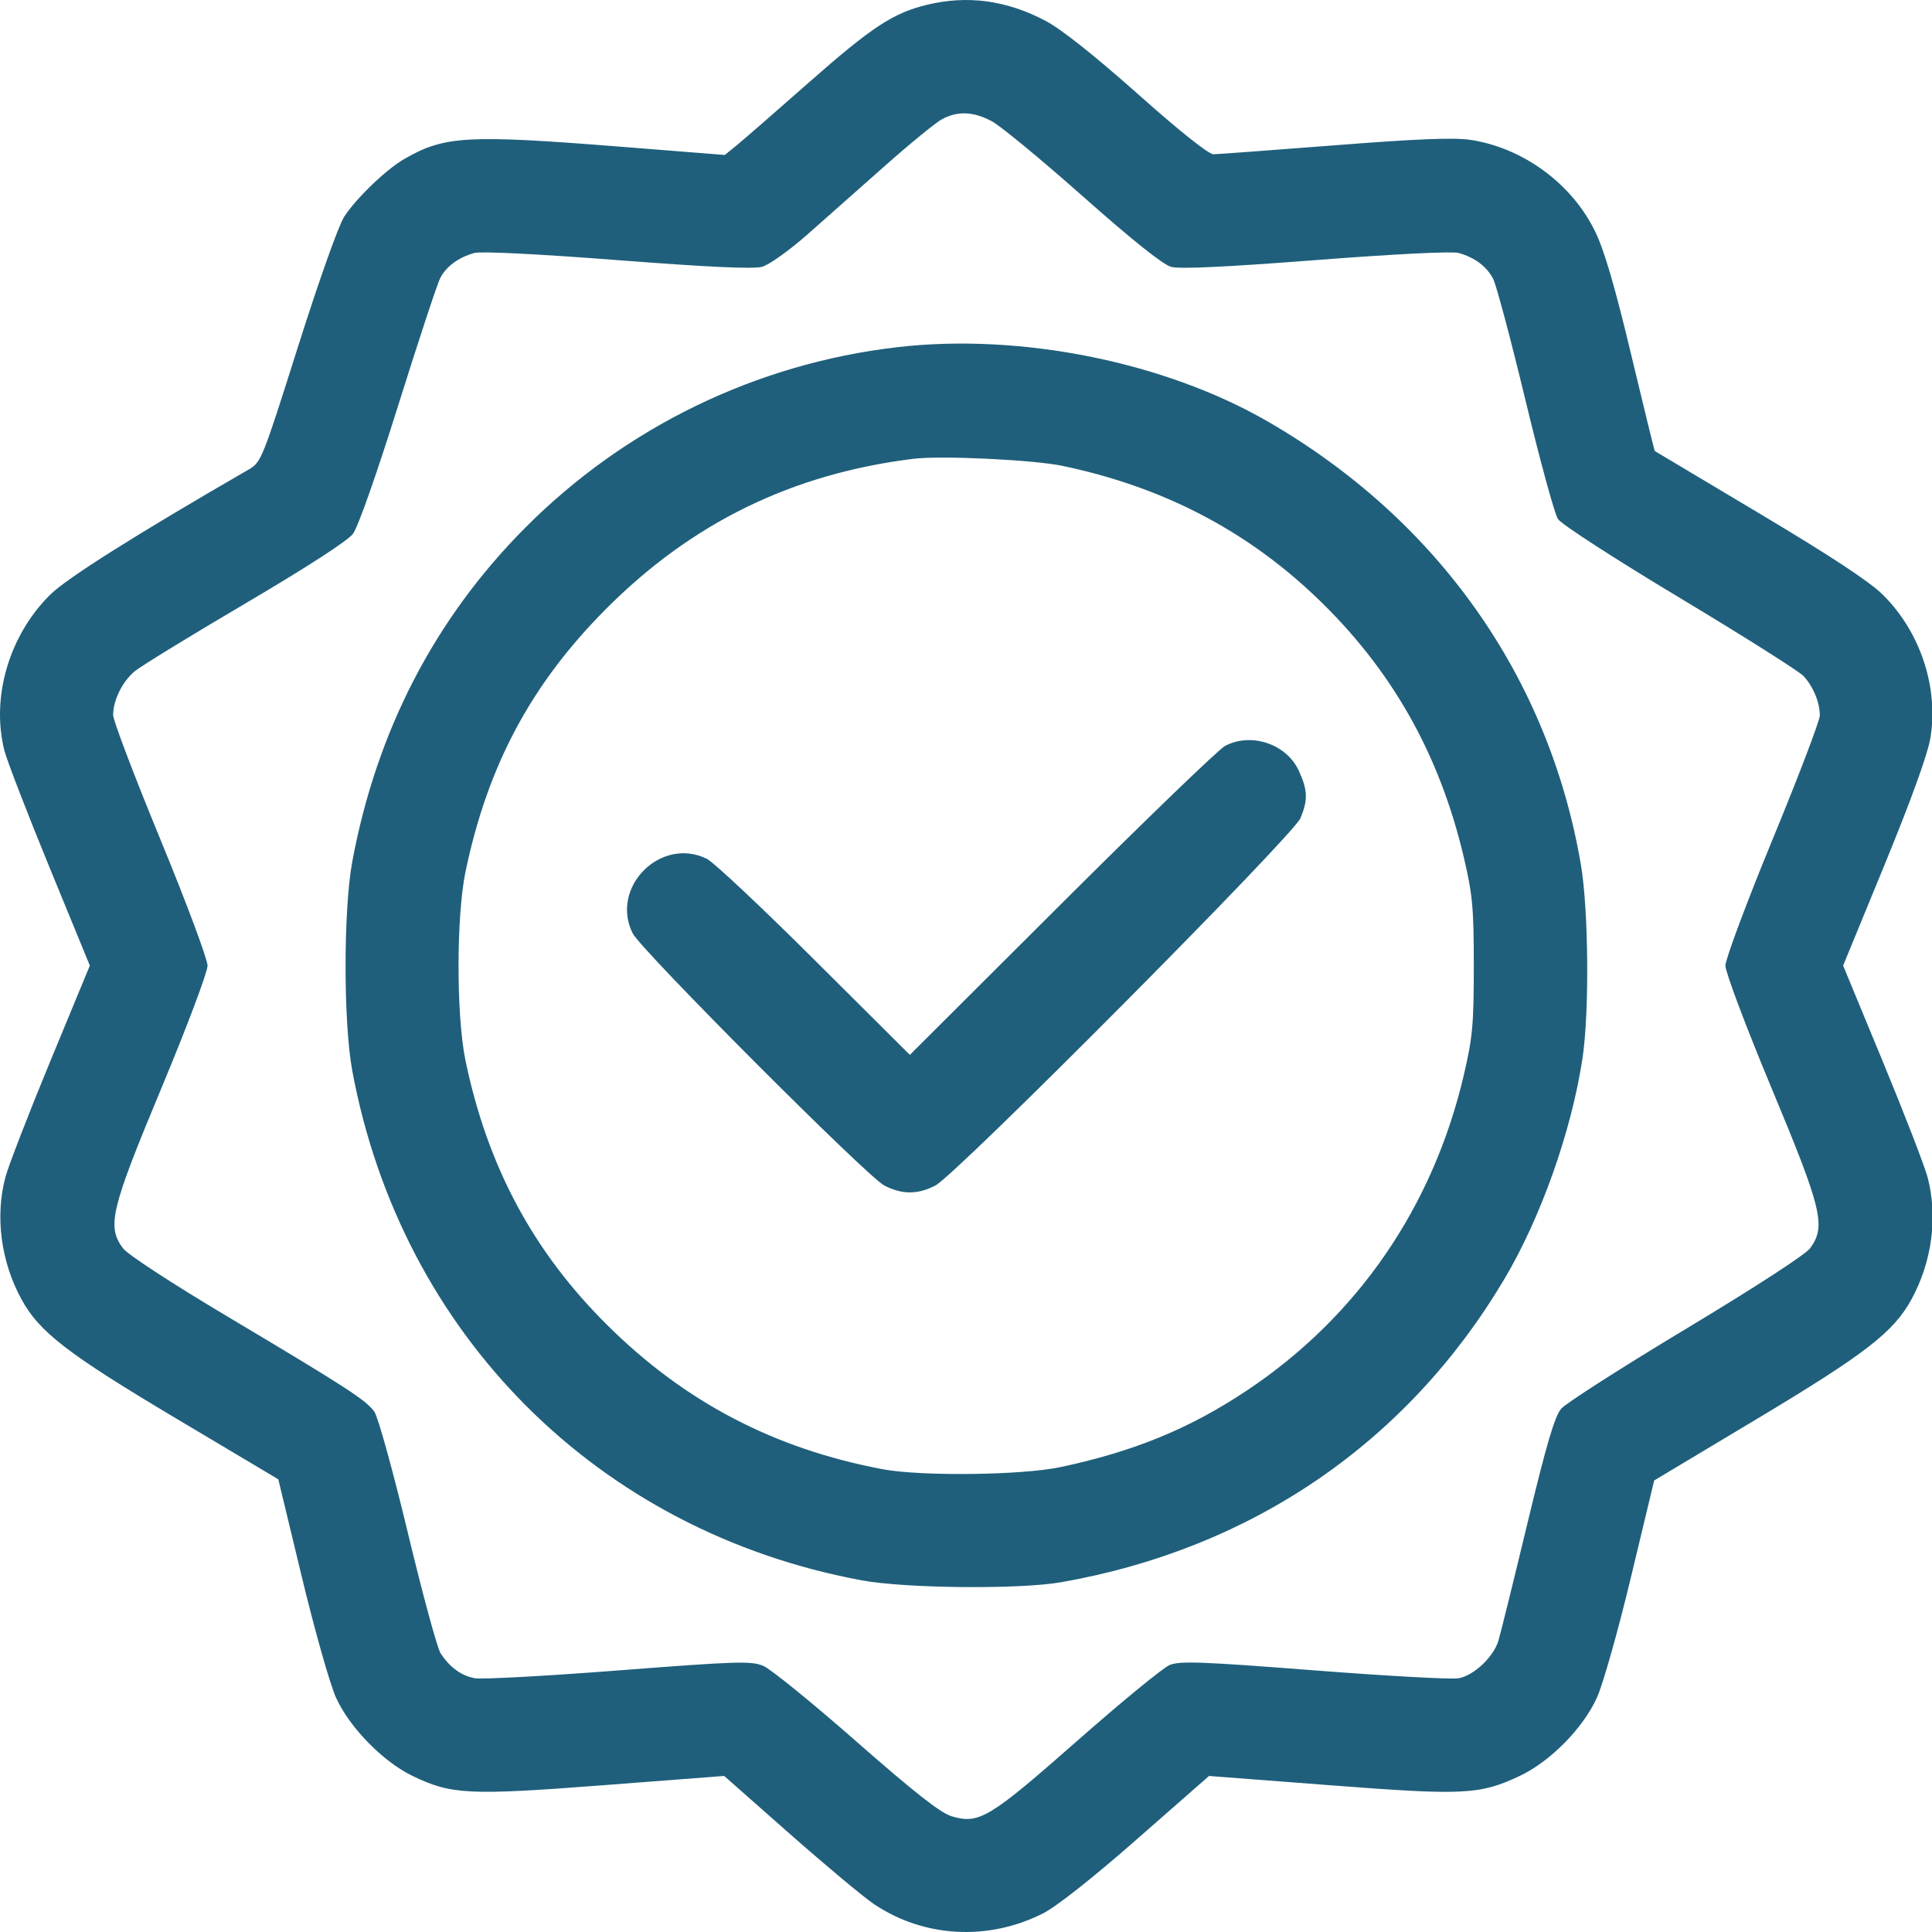 <svg width="80" height="80" viewBox="0 0 80 80" fill="none" xmlns="http://www.w3.org/2000/svg">
<g clip-path="url(#clip0_1729_22314)">
<path fill-rule="evenodd" clip-rule="evenodd" d="M38.378 0.2C36.978 0.541 36.098 1.12 33.486 3.422C32.071 4.669 30.71 5.853 30.462 6.053L30.012 6.417L25.752 6.079C19.315 5.569 18.4 5.621 16.724 6.593C15.982 7.023 14.749 8.21 14.252 8.973C14.02 9.33 13.198 11.643 12.336 14.367C10.856 19.045 10.817 19.141 10.286 19.448C5.633 22.136 2.773 23.939 2.082 24.621C0.382 26.299 -0.373 28.856 0.178 31.066C0.278 31.469 1.117 33.641 2.04 35.892L3.72 39.983L2.082 43.944C1.182 46.121 0.344 48.288 0.22 48.757C-0.207 50.378 0.038 52.239 0.885 53.794C1.625 55.155 2.79 56.053 7.284 58.73L11.524 61.255L12.496 65.289C13.035 67.528 13.668 69.762 13.919 70.308C14.481 71.535 15.848 72.935 17.062 73.527C18.676 74.314 19.402 74.35 24.981 73.922L29.987 73.538L32.697 75.93C34.188 77.245 35.76 78.557 36.19 78.846C38.258 80.233 40.912 80.38 43.186 79.231C43.748 78.948 45.244 77.766 47.08 76.155L50.063 73.539L55.064 73.922C60.629 74.35 61.274 74.318 62.933 73.535C64.187 72.944 65.543 71.57 66.12 70.308C66.37 69.762 67 67.537 67.533 65.313L68.496 61.303L72.746 58.757C77.246 56.06 78.414 55.157 79.155 53.794C80.002 52.239 80.247 50.378 79.82 48.757C79.697 48.288 78.858 46.121 77.958 43.944L76.32 39.983L78.033 35.815C79.112 33.188 79.813 31.255 79.928 30.59C80.288 28.488 79.522 26.165 77.959 24.621C77.408 24.078 75.789 23.012 72.853 21.261C70.488 19.851 68.54 18.688 68.522 18.677C68.505 18.666 68.064 16.864 67.541 14.675C66.871 11.871 66.431 10.365 66.052 9.586C65.092 7.611 63.081 6.129 60.901 5.793C60.221 5.688 58.715 5.747 55.273 6.016C52.688 6.217 50.428 6.384 50.25 6.388C50.049 6.391 48.865 5.449 47.123 3.899C45.337 2.311 43.951 1.211 43.303 0.868C41.683 0.01 40.062 -0.21 38.378 0.2ZM41.077 5.025C41.437 5.218 43.135 6.621 44.85 8.141C46.865 9.927 48.152 10.956 48.489 11.049C48.845 11.147 50.746 11.058 54.482 10.77C57.788 10.515 60.132 10.399 60.404 10.476C61.076 10.667 61.562 11.033 61.829 11.549C61.96 11.803 62.561 14.058 63.163 16.559C63.766 19.061 64.372 21.281 64.511 21.493C64.653 21.709 66.868 23.142 69.551 24.753C72.184 26.335 74.492 27.793 74.68 27.994C75.081 28.424 75.355 29.085 75.355 29.626C75.355 29.838 74.475 32.146 73.4 34.755C72.325 37.364 71.446 39.718 71.446 39.986C71.446 40.257 72.298 42.519 73.353 45.049C75.452 50.08 75.618 50.772 74.956 51.684C74.765 51.946 72.686 53.297 69.819 55.021C67.17 56.614 64.842 58.104 64.646 58.331C64.376 58.645 64.036 59.8 63.243 63.096C62.668 65.489 62.128 67.671 62.044 67.945C61.838 68.616 61.032 69.376 60.401 69.494C60.117 69.547 57.421 69.399 54.408 69.165C49.745 68.803 48.855 68.77 48.432 68.945C48.159 69.058 46.437 70.471 44.605 72.084C40.954 75.299 40.538 75.547 39.395 75.205C38.944 75.07 37.848 74.208 35.463 72.114C33.644 70.516 31.908 69.106 31.604 68.979C31.107 68.771 30.508 68.79 25.603 69.169C22.606 69.401 19.927 69.546 19.651 69.491C19.087 69.379 18.622 69.038 18.245 68.46C18.106 68.247 17.494 65.997 16.886 63.46C16.275 60.917 15.654 58.672 15.501 58.457C15.156 57.973 14.388 57.475 9.387 54.495C7.072 53.115 5.276 51.941 5.088 51.684C4.42 50.775 4.586 50.086 6.687 45.049C7.742 42.519 8.594 40.257 8.594 39.986C8.594 39.718 7.715 37.364 6.64 34.755C5.565 32.146 4.685 29.831 4.685 29.611C4.685 28.999 5.061 28.232 5.57 27.803C5.822 27.591 7.88 26.328 10.144 24.997C12.685 23.501 14.395 22.396 14.614 22.106C14.823 21.83 15.594 19.643 16.487 16.791C17.323 14.126 18.106 11.752 18.228 11.516C18.48 11.03 18.976 10.664 19.636 10.476C19.908 10.399 22.252 10.515 25.558 10.77C29.315 11.06 31.194 11.147 31.554 11.048C31.845 10.968 32.681 10.373 33.431 9.711C34.174 9.055 35.627 7.77 36.658 6.854C37.69 5.939 38.746 5.076 39.004 4.938C39.658 4.586 40.312 4.614 41.077 5.025ZM37.155 14.376C31.308 15.055 25.875 17.696 21.727 21.874C17.994 25.633 15.593 30.275 14.588 35.672C14.216 37.672 14.216 42.344 14.588 44.344C16.623 55.274 24.764 63.414 35.684 65.439C37.487 65.773 42.207 65.818 43.929 65.518C51.822 64.139 58.261 59.741 62.282 52.981C63.796 50.437 65.068 46.852 65.525 43.839C65.817 41.919 65.781 37.671 65.458 35.785C64.128 28.023 59.523 21.511 52.493 17.452C48.214 14.981 42.244 13.784 37.155 14.376ZM44.002 19.292C48.107 20.153 51.539 21.923 54.447 24.678C57.595 27.66 59.61 31.203 60.621 35.532C60.977 37.056 61.027 37.612 61.027 40.008C61.027 42.411 60.977 42.958 60.617 44.502C59.338 49.979 56.209 54.53 51.619 57.585C49.257 59.158 46.947 60.105 43.909 60.75C42.315 61.088 38.133 61.137 36.545 60.837C32.045 59.986 28.358 58.056 25.145 54.869C22.076 51.824 20.189 48.304 19.275 43.917C18.891 42.073 18.891 37.943 19.275 36.099C20.19 31.703 21.994 28.328 25.086 25.223C28.649 21.645 32.802 19.616 37.831 18.997C38.975 18.856 42.797 19.038 44.002 19.292ZM50.73 30.884C50.472 31.018 47.429 33.952 43.968 37.404L37.675 43.68L33.727 39.749C31.556 37.586 29.554 35.705 29.279 35.567C27.369 34.614 25.245 36.738 26.198 38.648C26.543 39.338 35.897 48.714 36.613 49.087C37.349 49.47 38.001 49.47 38.736 49.087C39.604 48.635 53.554 34.597 53.851 33.876C54.163 33.121 54.15 32.726 53.787 31.926C53.281 30.811 51.824 30.314 50.73 30.884Z" fill="#1F5F7B"/>
</g>
<defs>
<clipPath id="clip0_1729_22314">
<rect width="80" height="80" fill="white"/>
</clipPath>
</defs>
</svg>
